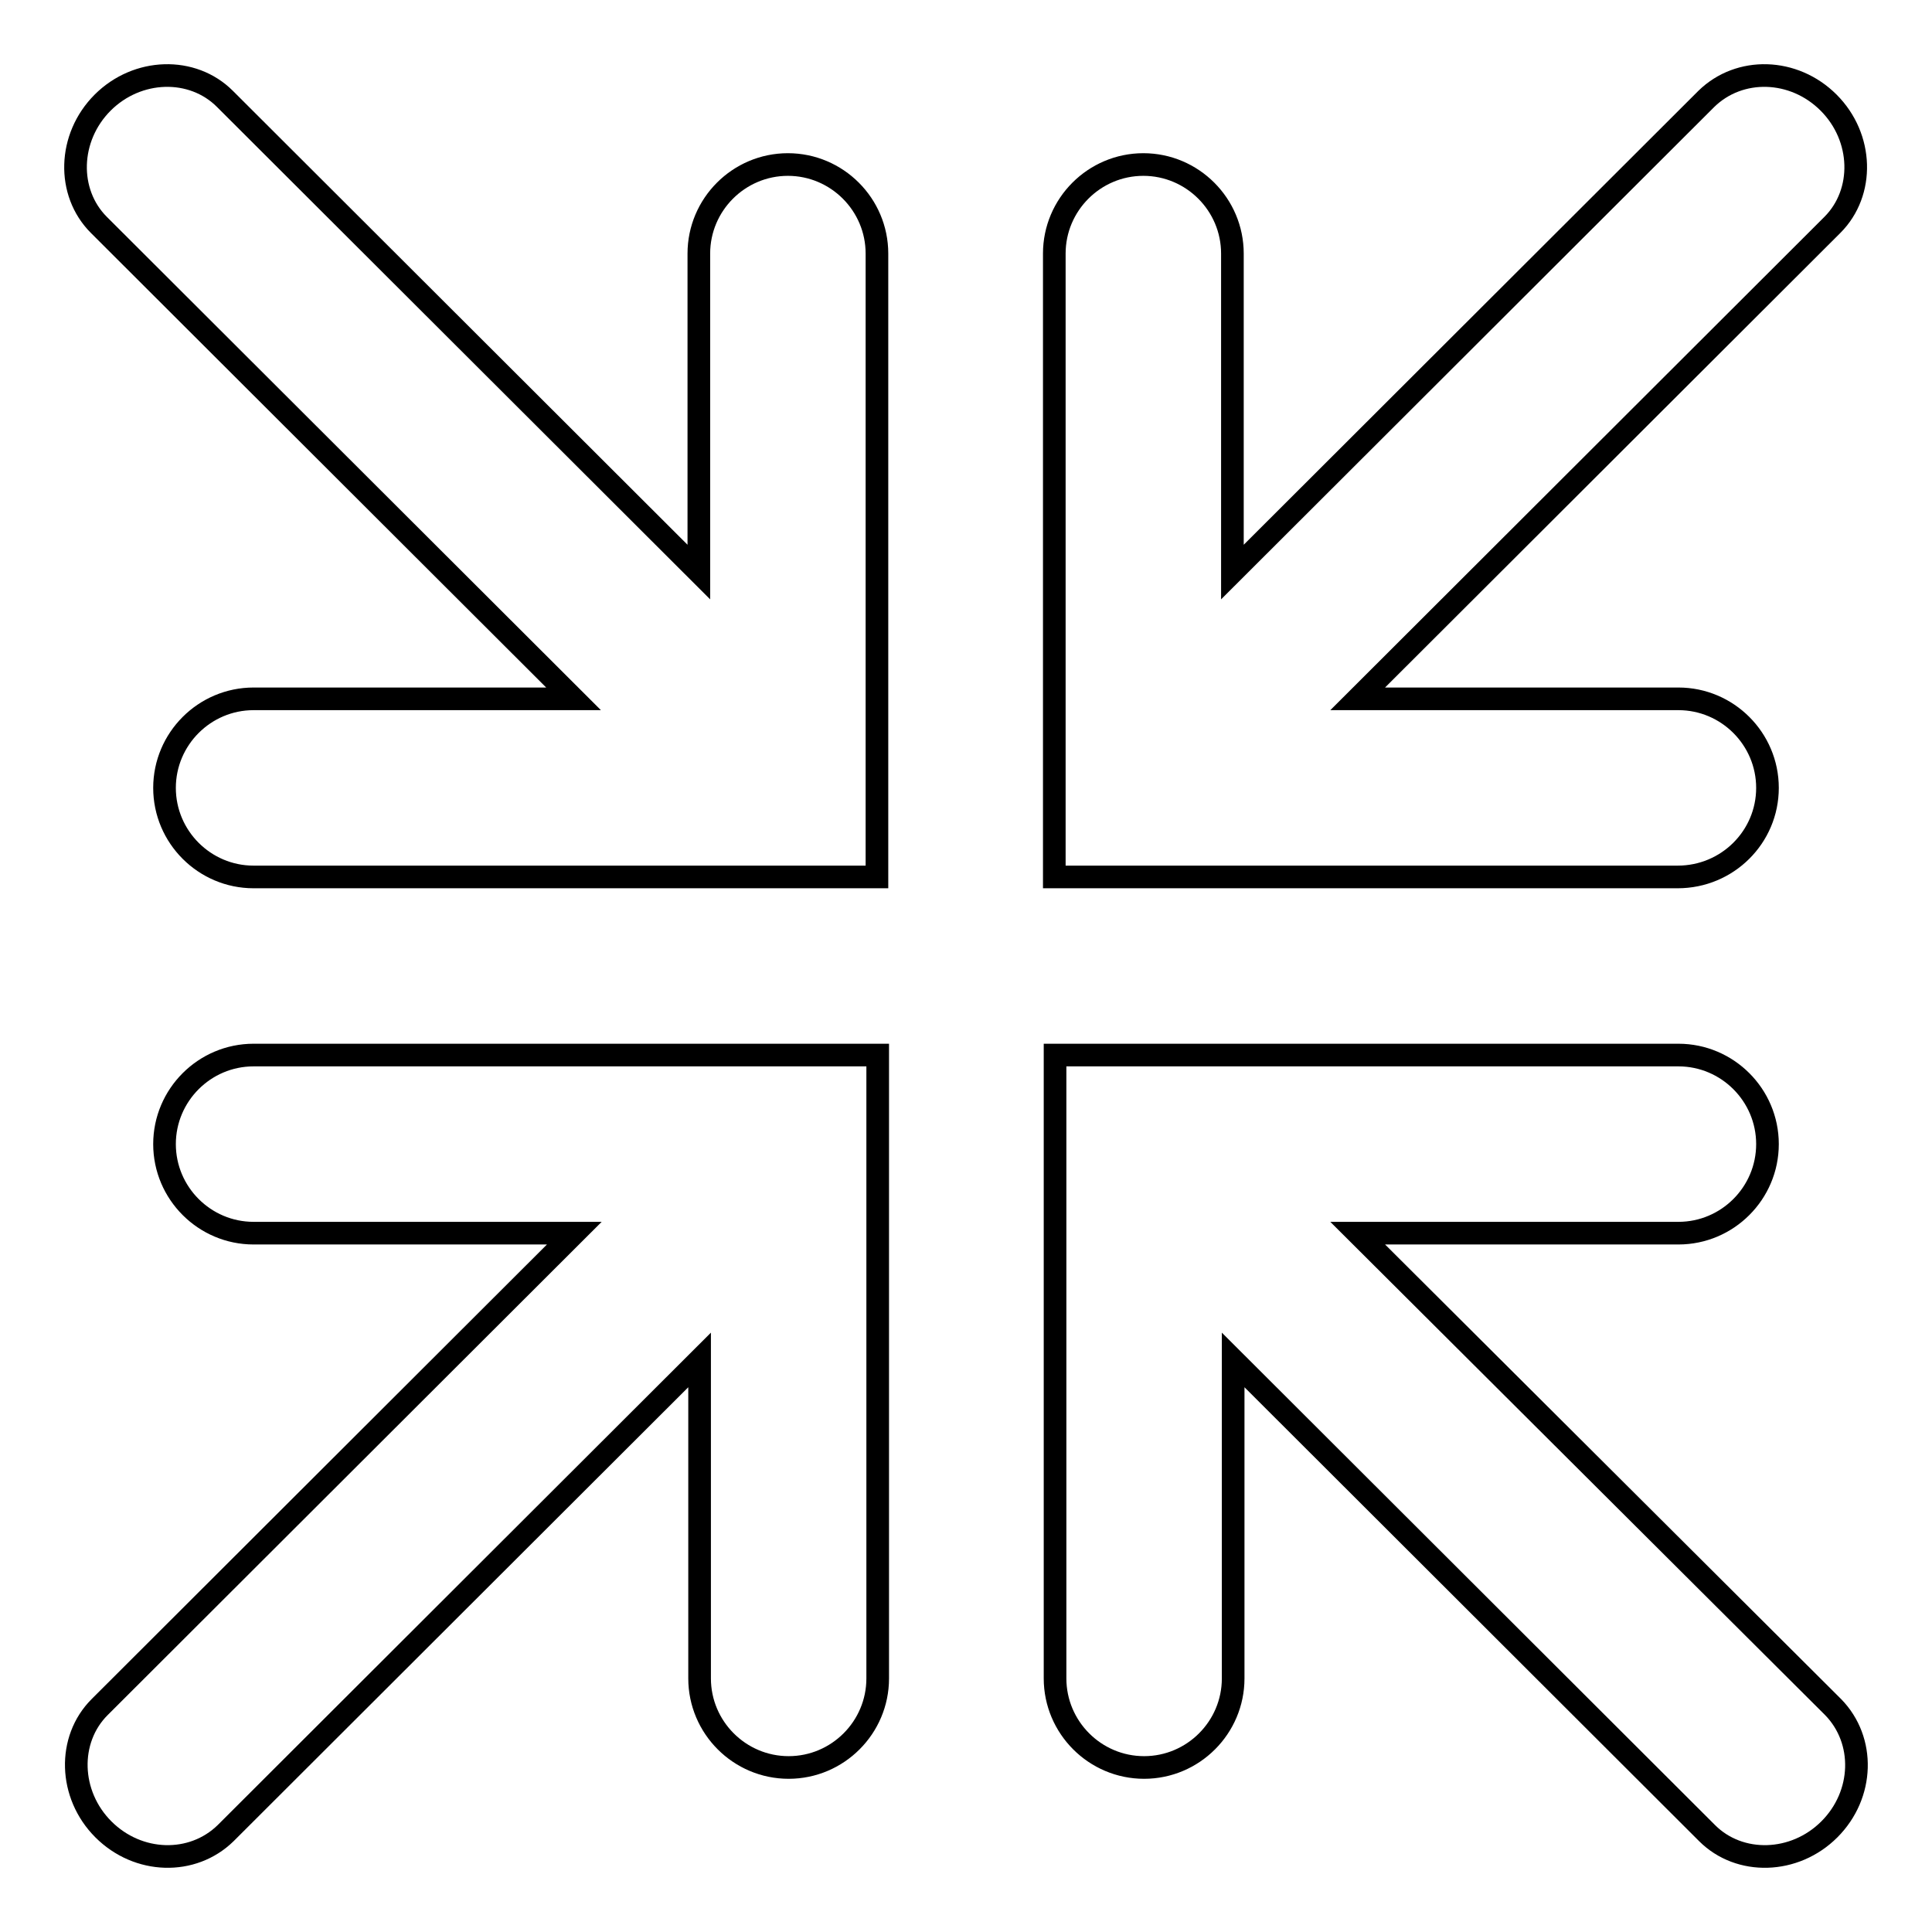 <?xml version="1.0" encoding="utf-8"?>
<!-- Svg Vector Icons : http://www.onlinewebfonts.com/icon -->
<!DOCTYPE svg PUBLIC "-//W3C//DTD SVG 1.1//EN" "http://www.w3.org/Graphics/SVG/1.1/DTD/svg11.dtd">
<svg version="1.1" xmlns="http://www.w3.org/2000/svg" xmlns:xlink="http://www.w3.org/1999/xlink" x="0px" y="0px" viewBox="0 0 256 256" enable-background="new 0 0 256 256" xml:space="preserve">
<g><g><path stroke-width="3" fill-opacity="0" stroke="#000000"  d="M104.4,21.8c-6.5,0-11.8,5.3-11.8,11.8v42.2L29.8,13.1C25.5,8.8,18.2,9,13.6,13.6C9,18.2,8.8,25.5,13.1,29.8l62.9,62.8H33.6c-6.5,0-11.8,5.3-11.8,11.8c0,6.5,5.3,11.8,11.8,11.8h82.6V33.6C116.2,27.1,110.9,21.8,104.4,21.8z"/><path stroke-width="3" fill-opacity="0" stroke="#000000"  d="M234.2,104.4c0-6.5-5.3-11.8-11.8-11.8h-42.5l62.9-62.8c4.3-4.3,4.1-11.6-0.5-16.2c-4.6-4.6-11.8-4.8-16.2-0.5l-62.8,62.7V33.6c0-6.5-5.3-11.8-11.8-11.8s-11.8,5.3-11.8,11.8v82.6h82.6C228.9,116.2,234.2,110.9,234.2,104.4z"/><path stroke-width="3" fill-opacity="0" stroke="#000000"  d="M21.8,151.6c0,6.5,5.3,11.8,11.8,11.8h42.5l-62.9,62.8c-4.3,4.3-4.1,11.6,0.5,16.2s11.8,4.8,16.2,0.5l62.8-62.7v42.2c0,6.5,5.3,11.8,11.8,11.8c6.5,0,11.8-5.3,11.8-11.8v-82.6H33.6C27.1,139.8,21.8,145.1,21.8,151.6z"/><path stroke-width="3" fill-opacity="0" stroke="#000000"  d="M179.9,163.4h42.5c6.5,0,11.8-5.3,11.8-11.8s-5.3-11.8-11.8-11.8h-82.6v82.6c0,6.5,5.3,11.8,11.8,11.8s11.8-5.3,11.8-11.8v-42.2l62.8,62.7c4.3,4.3,11.6,4.1,16.2-0.5s4.8-11.8,0.5-16.2L179.9,163.4z"/></g></g>
</svg>